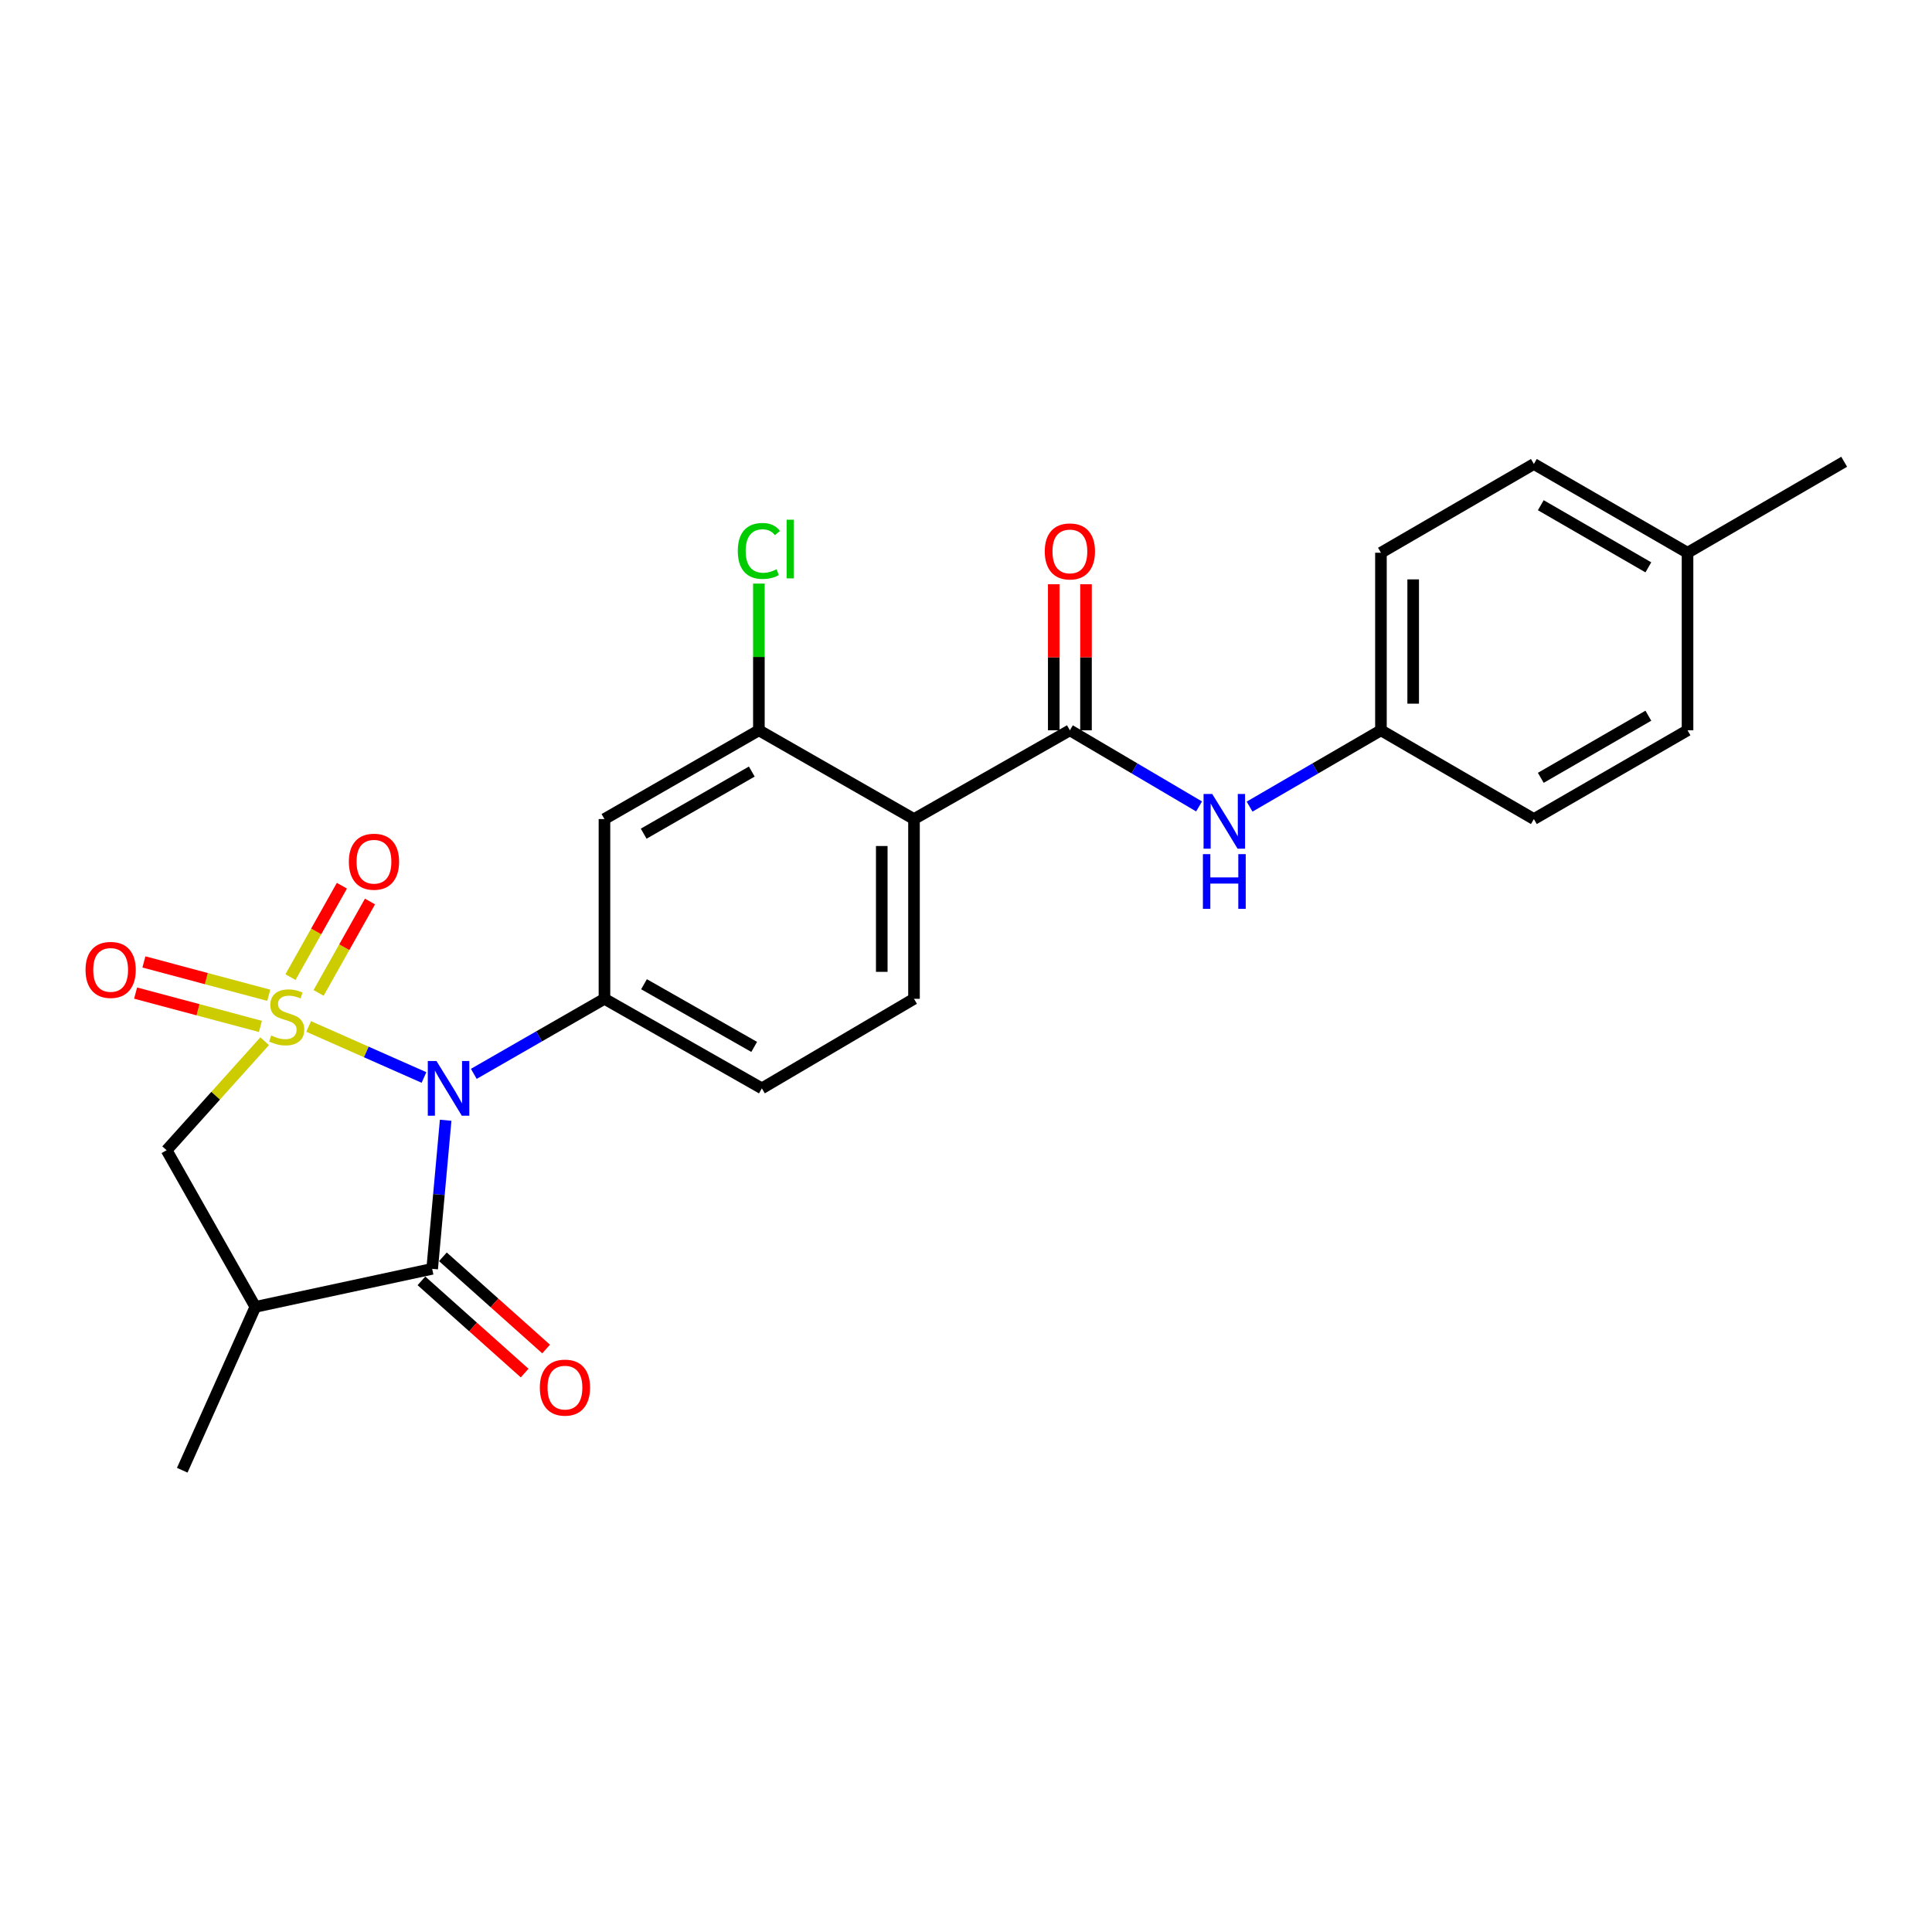 <?xml version='1.0' encoding='iso-8859-1'?>
<svg version='1.1' baseProfile='full'
              xmlns='http://www.w3.org/2000/svg'
                      xmlns:rdkit='http://www.rdkit.org/xml'
                      xmlns:xlink='http://www.w3.org/1999/xlink'
                  xml:space='preserve'
width='1000px' height='1000px' viewBox='0 0 1000 1000'>
<!-- END OF HEADER -->
<rect style='opacity:1.0;fill:#FFFFFF;stroke:none' width='1000' height='1000' x='0' y='0'> </rect>
<path class='bond-0' d='M 159.763,531.292 L 189.608,544.498' style='fill:none;fill-rule:evenodd;stroke:#CCCC00;stroke-width:6px;stroke-linecap:butt;stroke-linejoin:miter;stroke-opacity:1' />
<path class='bond-0' d='M 189.608,544.498 L 219.453,557.703' style='fill:none;fill-rule:evenodd;stroke:#0000FF;stroke-width:6px;stroke-linecap:butt;stroke-linejoin:miter;stroke-opacity:1' />
<path class='bond-6' d='M 136.989,538.938 L 111.614,567.148' style='fill:none;fill-rule:evenodd;stroke:#CCCC00;stroke-width:6px;stroke-linecap:butt;stroke-linejoin:miter;stroke-opacity:1' />
<path class='bond-6' d='M 111.614,567.148 L 86.239,595.358' style='fill:none;fill-rule:evenodd;stroke:#000000;stroke-width:6px;stroke-linecap:butt;stroke-linejoin:miter;stroke-opacity:1' />
<path class='bond-9' d='M 164.901,513.927 L 178.202,490.274' style='fill:none;fill-rule:evenodd;stroke:#CCCC00;stroke-width:6px;stroke-linecap:butt;stroke-linejoin:miter;stroke-opacity:1' />
<path class='bond-9' d='M 178.202,490.274 L 191.504,466.621' style='fill:none;fill-rule:evenodd;stroke:#FF0000;stroke-width:6px;stroke-linecap:butt;stroke-linejoin:miter;stroke-opacity:1' />
<path class='bond-9' d='M 150.357,505.748 L 163.659,482.095' style='fill:none;fill-rule:evenodd;stroke:#CCCC00;stroke-width:6px;stroke-linecap:butt;stroke-linejoin:miter;stroke-opacity:1' />
<path class='bond-9' d='M 163.659,482.095 L 176.961,458.442' style='fill:none;fill-rule:evenodd;stroke:#FF0000;stroke-width:6px;stroke-linecap:butt;stroke-linejoin:miter;stroke-opacity:1' />
<path class='bond-10' d='M 139.106,515.147 L 106.795,506.522' style='fill:none;fill-rule:evenodd;stroke:#CCCC00;stroke-width:6px;stroke-linecap:butt;stroke-linejoin:miter;stroke-opacity:1' />
<path class='bond-10' d='M 106.795,506.522 L 74.484,497.897' style='fill:none;fill-rule:evenodd;stroke:#FF0000;stroke-width:6px;stroke-linecap:butt;stroke-linejoin:miter;stroke-opacity:1' />
<path class='bond-10' d='M 134.803,531.269 L 102.492,522.644' style='fill:none;fill-rule:evenodd;stroke:#CCCC00;stroke-width:6px;stroke-linecap:butt;stroke-linejoin:miter;stroke-opacity:1' />
<path class='bond-10' d='M 102.492,522.644 L 70.181,514.018' style='fill:none;fill-rule:evenodd;stroke:#FF0000;stroke-width:6px;stroke-linecap:butt;stroke-linejoin:miter;stroke-opacity:1' />
<path class='bond-1' d='M 230.674,579.836 L 227.182,618.294' style='fill:none;fill-rule:evenodd;stroke:#0000FF;stroke-width:6px;stroke-linecap:butt;stroke-linejoin:miter;stroke-opacity:1' />
<path class='bond-1' d='M 227.182,618.294 L 223.691,656.751' style='fill:none;fill-rule:evenodd;stroke:#000000;stroke-width:6px;stroke-linecap:butt;stroke-linejoin:miter;stroke-opacity:1' />
<path class='bond-2' d='M 245.239,555.826 L 279.052,536.404' style='fill:none;fill-rule:evenodd;stroke:#0000FF;stroke-width:6px;stroke-linecap:butt;stroke-linejoin:miter;stroke-opacity:1' />
<path class='bond-2' d='M 279.052,536.404 L 312.866,516.982' style='fill:none;fill-rule:evenodd;stroke:#000000;stroke-width:6px;stroke-linecap:butt;stroke-linejoin:miter;stroke-opacity:1' />
<path class='bond-13' d='M 218.133,662.973 L 244.844,686.834' style='fill:none;fill-rule:evenodd;stroke:#000000;stroke-width:6px;stroke-linecap:butt;stroke-linejoin:miter;stroke-opacity:1' />
<path class='bond-13' d='M 244.844,686.834 L 271.555,710.696' style='fill:none;fill-rule:evenodd;stroke:#FF0000;stroke-width:6px;stroke-linecap:butt;stroke-linejoin:miter;stroke-opacity:1' />
<path class='bond-13' d='M 229.249,650.53 L 255.96,674.391' style='fill:none;fill-rule:evenodd;stroke:#000000;stroke-width:6px;stroke-linecap:butt;stroke-linejoin:miter;stroke-opacity:1' />
<path class='bond-13' d='M 255.96,674.391 L 282.671,698.252' style='fill:none;fill-rule:evenodd;stroke:#FF0000;stroke-width:6px;stroke-linecap:butt;stroke-linejoin:miter;stroke-opacity:1' />
<path class='bond-25' d='M 223.691,656.751 L 132.17,676.44' style='fill:none;fill-rule:evenodd;stroke:#000000;stroke-width:6px;stroke-linecap:butt;stroke-linejoin:miter;stroke-opacity:1' />
<path class='bond-8' d='M 312.866,516.982 L 312.866,423.942' style='fill:none;fill-rule:evenodd;stroke:#000000;stroke-width:6px;stroke-linecap:butt;stroke-linejoin:miter;stroke-opacity:1' />
<path class='bond-14' d='M 312.866,516.982 L 394.337,563.331' style='fill:none;fill-rule:evenodd;stroke:#000000;stroke-width:6px;stroke-linecap:butt;stroke-linejoin:miter;stroke-opacity:1' />
<path class='bond-14' d='M 333.337,509.432 L 390.367,541.876' style='fill:none;fill-rule:evenodd;stroke:#000000;stroke-width:6px;stroke-linecap:butt;stroke-linejoin:miter;stroke-opacity:1' />
<path class='bond-3' d='M 473.084,423.942 L 473.084,516.982' style='fill:none;fill-rule:evenodd;stroke:#000000;stroke-width:6px;stroke-linecap:butt;stroke-linejoin:miter;stroke-opacity:1' />
<path class='bond-3' d='M 456.398,437.898 L 456.398,503.026' style='fill:none;fill-rule:evenodd;stroke:#000000;stroke-width:6px;stroke-linecap:butt;stroke-linejoin:miter;stroke-opacity:1' />
<path class='bond-4' d='M 473.084,423.942 L 553.768,378.001' style='fill:none;fill-rule:evenodd;stroke:#000000;stroke-width:6px;stroke-linecap:butt;stroke-linejoin:miter;stroke-opacity:1' />
<path class='bond-26' d='M 473.084,423.942 L 392.799,378.001' style='fill:none;fill-rule:evenodd;stroke:#000000;stroke-width:6px;stroke-linecap:butt;stroke-linejoin:miter;stroke-opacity:1' />
<path class='bond-11' d='M 553.768,378.001 L 587.205,397.707' style='fill:none;fill-rule:evenodd;stroke:#000000;stroke-width:6px;stroke-linecap:butt;stroke-linejoin:miter;stroke-opacity:1' />
<path class='bond-11' d='M 587.205,397.707 L 620.641,417.413' style='fill:none;fill-rule:evenodd;stroke:#0000FF;stroke-width:6px;stroke-linecap:butt;stroke-linejoin:miter;stroke-opacity:1' />
<path class='bond-15' d='M 562.111,378.001 L 562.111,340.204' style='fill:none;fill-rule:evenodd;stroke:#000000;stroke-width:6px;stroke-linecap:butt;stroke-linejoin:miter;stroke-opacity:1' />
<path class='bond-15' d='M 562.111,340.204 L 562.111,302.408' style='fill:none;fill-rule:evenodd;stroke:#FF0000;stroke-width:6px;stroke-linecap:butt;stroke-linejoin:miter;stroke-opacity:1' />
<path class='bond-15' d='M 545.425,378.001 L 545.425,340.204' style='fill:none;fill-rule:evenodd;stroke:#000000;stroke-width:6px;stroke-linecap:butt;stroke-linejoin:miter;stroke-opacity:1' />
<path class='bond-15' d='M 545.425,340.204 L 545.425,302.408' style='fill:none;fill-rule:evenodd;stroke:#FF0000;stroke-width:6px;stroke-linecap:butt;stroke-linejoin:miter;stroke-opacity:1' />
<path class='bond-5' d='M 132.17,676.44 L 86.239,595.358' style='fill:none;fill-rule:evenodd;stroke:#000000;stroke-width:6px;stroke-linecap:butt;stroke-linejoin:miter;stroke-opacity:1' />
<path class='bond-18' d='M 132.17,676.44 L 94.331,760.99' style='fill:none;fill-rule:evenodd;stroke:#000000;stroke-width:6px;stroke-linecap:butt;stroke-linejoin:miter;stroke-opacity:1' />
<path class='bond-7' d='M 392.799,378.001 L 312.866,423.942' style='fill:none;fill-rule:evenodd;stroke:#000000;stroke-width:6px;stroke-linecap:butt;stroke-linejoin:miter;stroke-opacity:1' />
<path class='bond-7' d='M 389.123,399.358 L 333.17,431.517' style='fill:none;fill-rule:evenodd;stroke:#000000;stroke-width:6px;stroke-linecap:butt;stroke-linejoin:miter;stroke-opacity:1' />
<path class='bond-17' d='M 392.799,378.001 L 392.799,340.034' style='fill:none;fill-rule:evenodd;stroke:#000000;stroke-width:6px;stroke-linecap:butt;stroke-linejoin:miter;stroke-opacity:1' />
<path class='bond-17' d='M 392.799,340.034 L 392.799,302.067' style='fill:none;fill-rule:evenodd;stroke:#00CC00;stroke-width:6px;stroke-linecap:butt;stroke-linejoin:miter;stroke-opacity:1' />
<path class='bond-16' d='M 646.785,417.507 L 680.78,397.754' style='fill:none;fill-rule:evenodd;stroke:#0000FF;stroke-width:6px;stroke-linecap:butt;stroke-linejoin:miter;stroke-opacity:1' />
<path class='bond-16' d='M 680.78,397.754 L 714.774,378.001' style='fill:none;fill-rule:evenodd;stroke:#000000;stroke-width:6px;stroke-linecap:butt;stroke-linejoin:miter;stroke-opacity:1' />
<path class='bond-12' d='M 473.084,516.982 L 394.337,563.331' style='fill:none;fill-rule:evenodd;stroke:#000000;stroke-width:6px;stroke-linecap:butt;stroke-linejoin:miter;stroke-opacity:1' />
<path class='bond-20' d='M 714.774,378.001 L 793.929,423.942' style='fill:none;fill-rule:evenodd;stroke:#000000;stroke-width:6px;stroke-linecap:butt;stroke-linejoin:miter;stroke-opacity:1' />
<path class='bond-21' d='M 714.774,378.001 L 714.774,286.101' style='fill:none;fill-rule:evenodd;stroke:#000000;stroke-width:6px;stroke-linecap:butt;stroke-linejoin:miter;stroke-opacity:1' />
<path class='bond-21' d='M 731.46,364.216 L 731.46,299.886' style='fill:none;fill-rule:evenodd;stroke:#000000;stroke-width:6px;stroke-linecap:butt;stroke-linejoin:miter;stroke-opacity:1' />
<path class='bond-19' d='M 873.463,286.101 L 793.929,240.16' style='fill:none;fill-rule:evenodd;stroke:#000000;stroke-width:6px;stroke-linecap:butt;stroke-linejoin:miter;stroke-opacity:1' />
<path class='bond-19' d='M 853.187,293.658 L 797.513,261.499' style='fill:none;fill-rule:evenodd;stroke:#000000;stroke-width:6px;stroke-linecap:butt;stroke-linejoin:miter;stroke-opacity:1' />
<path class='bond-24' d='M 873.463,286.101 L 954.545,239.01' style='fill:none;fill-rule:evenodd;stroke:#000000;stroke-width:6px;stroke-linecap:butt;stroke-linejoin:miter;stroke-opacity:1' />
<path class='bond-27' d='M 873.463,286.101 L 873.463,378.001' style='fill:none;fill-rule:evenodd;stroke:#000000;stroke-width:6px;stroke-linecap:butt;stroke-linejoin:miter;stroke-opacity:1' />
<path class='bond-23' d='M 793.929,423.942 L 873.463,378.001' style='fill:none;fill-rule:evenodd;stroke:#000000;stroke-width:6px;stroke-linecap:butt;stroke-linejoin:miter;stroke-opacity:1' />
<path class='bond-23' d='M 797.513,402.602 L 853.187,370.444' style='fill:none;fill-rule:evenodd;stroke:#000000;stroke-width:6px;stroke-linecap:butt;stroke-linejoin:miter;stroke-opacity:1' />
<path class='bond-22' d='M 714.774,286.101 L 793.929,240.16' style='fill:none;fill-rule:evenodd;stroke:#000000;stroke-width:6px;stroke-linecap:butt;stroke-linejoin:miter;stroke-opacity:1' />
<path  class='atom-0' d='M 140.392 535.981
Q 140.712 536.101, 142.032 536.661
Q 143.352 537.221, 144.792 537.581
Q 146.272 537.901, 147.712 537.901
Q 150.392 537.901, 151.952 536.621
Q 153.512 535.301, 153.512 533.021
Q 153.512 531.461, 152.712 530.501
Q 151.952 529.541, 150.752 529.021
Q 149.552 528.501, 147.552 527.901
Q 145.032 527.141, 143.512 526.421
Q 142.032 525.701, 140.952 524.181
Q 139.912 522.661, 139.912 520.101
Q 139.912 516.541, 142.312 514.341
Q 144.752 512.141, 149.552 512.141
Q 152.832 512.141, 156.552 513.701
L 155.632 516.781
Q 152.232 515.381, 149.672 515.381
Q 146.912 515.381, 145.392 516.541
Q 143.872 517.661, 143.912 519.621
Q 143.912 521.141, 144.672 522.061
Q 145.472 522.981, 146.592 523.501
Q 147.752 524.021, 149.672 524.621
Q 152.232 525.421, 153.752 526.221
Q 155.272 527.021, 156.352 528.661
Q 157.472 530.261, 157.472 533.021
Q 157.472 536.941, 154.832 539.061
Q 152.232 541.141, 147.872 541.141
Q 145.352 541.141, 143.432 540.581
Q 141.552 540.061, 139.312 539.141
L 140.392 535.981
' fill='#CCCC00'/>
<path  class='atom-1' d='M 225.912 549.171
L 235.192 564.171
Q 236.112 565.651, 237.592 568.331
Q 239.072 571.011, 239.152 571.171
L 239.152 549.171
L 242.912 549.171
L 242.912 577.491
L 239.032 577.491
L 229.072 561.091
Q 227.912 559.171, 226.672 556.971
Q 225.472 554.771, 225.112 554.091
L 225.112 577.491
L 221.432 577.491
L 221.432 549.171
L 225.912 549.171
' fill='#0000FF'/>
<path  class='atom-10' d='M 180.564 446.019
Q 180.564 439.219, 183.924 435.419
Q 187.284 431.619, 193.564 431.619
Q 199.844 431.619, 203.204 435.419
Q 206.564 439.219, 206.564 446.019
Q 206.564 452.899, 203.164 456.819
Q 199.764 460.699, 193.564 460.699
Q 187.324 460.699, 183.924 456.819
Q 180.564 452.939, 180.564 446.019
M 193.564 457.499
Q 197.884 457.499, 200.204 454.619
Q 202.564 451.699, 202.564 446.019
Q 202.564 440.459, 200.204 437.659
Q 197.884 434.819, 193.564 434.819
Q 189.244 434.819, 186.884 437.619
Q 184.564 440.419, 184.564 446.019
Q 184.564 451.739, 186.884 454.619
Q 189.244 457.499, 193.564 457.499
' fill='#FF0000'/>
<path  class='atom-11' d='M 44.271 502.017
Q 44.271 495.217, 47.631 491.417
Q 50.991 487.617, 57.271 487.617
Q 63.551 487.617, 66.911 491.417
Q 70.271 495.217, 70.271 502.017
Q 70.271 508.897, 66.871 512.817
Q 63.471 516.697, 57.271 516.697
Q 51.031 516.697, 47.631 512.817
Q 44.271 508.937, 44.271 502.017
M 57.271 513.497
Q 61.591 513.497, 63.911 510.617
Q 66.271 507.697, 66.271 502.017
Q 66.271 496.457, 63.911 493.657
Q 61.591 490.817, 57.271 490.817
Q 52.951 490.817, 50.591 493.617
Q 48.271 496.417, 48.271 502.017
Q 48.271 507.737, 50.591 510.617
Q 52.951 513.497, 57.271 513.497
' fill='#FF0000'/>
<path  class='atom-12' d='M 627.441 410.95
L 636.721 425.95
Q 637.641 427.43, 639.121 430.11
Q 640.601 432.79, 640.681 432.95
L 640.681 410.95
L 644.441 410.95
L 644.441 439.27
L 640.561 439.27
L 630.601 422.87
Q 629.441 420.95, 628.201 418.75
Q 627.001 416.55, 626.641 415.87
L 626.641 439.27
L 622.961 439.27
L 622.961 410.95
L 627.441 410.95
' fill='#0000FF'/>
<path  class='atom-12' d='M 622.621 442.102
L 626.461 442.102
L 626.461 454.142
L 640.941 454.142
L 640.941 442.102
L 644.781 442.102
L 644.781 470.422
L 640.941 470.422
L 640.941 457.342
L 626.461 457.342
L 626.461 470.422
L 622.621 470.422
L 622.621 442.102
' fill='#0000FF'/>
<path  class='atom-14' d='M 279.416 718.225
Q 279.416 711.425, 282.776 707.625
Q 286.136 703.825, 292.416 703.825
Q 298.696 703.825, 302.056 707.625
Q 305.416 711.425, 305.416 718.225
Q 305.416 725.105, 302.016 729.025
Q 298.616 732.905, 292.416 732.905
Q 286.176 732.905, 282.776 729.025
Q 279.416 725.145, 279.416 718.225
M 292.416 729.705
Q 296.736 729.705, 299.056 726.825
Q 301.416 723.905, 301.416 718.225
Q 301.416 712.665, 299.056 709.865
Q 296.736 707.025, 292.416 707.025
Q 288.096 707.025, 285.736 709.825
Q 283.416 712.625, 283.416 718.225
Q 283.416 723.945, 285.736 726.825
Q 288.096 729.705, 292.416 729.705
' fill='#FF0000'/>
<path  class='atom-16' d='M 540.768 285.411
Q 540.768 278.611, 544.128 274.811
Q 547.488 271.011, 553.768 271.011
Q 560.048 271.011, 563.408 274.811
Q 566.768 278.611, 566.768 285.411
Q 566.768 292.291, 563.368 296.211
Q 559.968 300.091, 553.768 300.091
Q 547.528 300.091, 544.128 296.211
Q 540.768 292.331, 540.768 285.411
M 553.768 296.891
Q 558.088 296.891, 560.408 294.011
Q 562.768 291.091, 562.768 285.411
Q 562.768 279.851, 560.408 277.051
Q 558.088 274.211, 553.768 274.211
Q 549.448 274.211, 547.088 277.011
Q 544.768 279.811, 544.768 285.411
Q 544.768 291.131, 547.088 294.011
Q 549.448 296.891, 553.768 296.891
' fill='#FF0000'/>
<path  class='atom-18' d='M 381.879 285.162
Q 381.879 278.122, 385.159 274.442
Q 388.479 270.722, 394.759 270.722
Q 400.599 270.722, 403.719 274.842
L 401.079 277.002
Q 398.799 274.002, 394.759 274.002
Q 390.479 274.002, 388.199 276.882
Q 385.959 279.722, 385.959 285.162
Q 385.959 290.762, 388.279 293.642
Q 390.639 296.522, 395.199 296.522
Q 398.319 296.522, 401.959 294.642
L 403.079 297.642
Q 401.599 298.602, 399.359 299.162
Q 397.119 299.722, 394.639 299.722
Q 388.479 299.722, 385.159 295.962
Q 381.879 292.202, 381.879 285.162
' fill='#00CC00'/>
<path  class='atom-18' d='M 407.159 269.002
L 410.839 269.002
L 410.839 299.362
L 407.159 299.362
L 407.159 269.002
' fill='#00CC00'/>
</svg>

